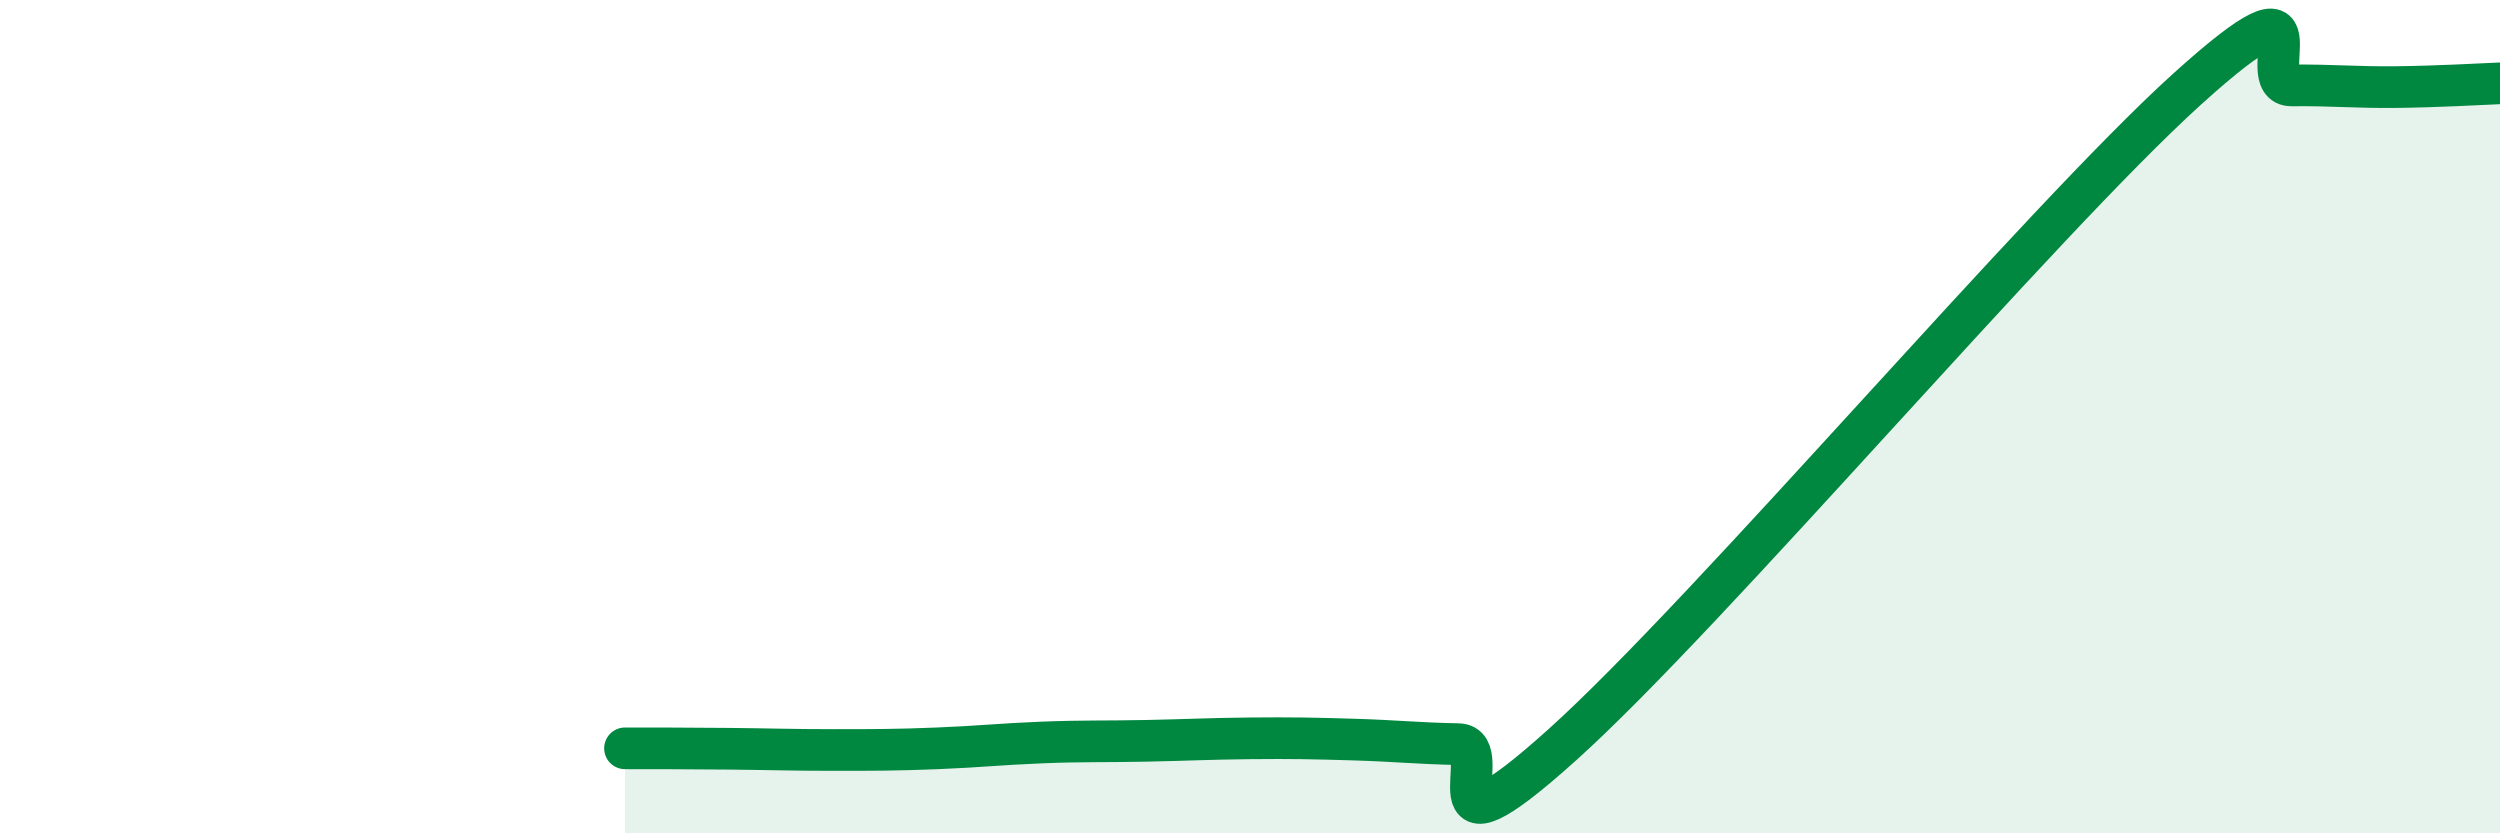 
    <svg width="60" height="20" viewBox="0 0 60 20" xmlns="http://www.w3.org/2000/svg">
      <path
        d="M 15,17.96 C 15.5,17.96 16.5,17.96 17.5,17.97 C 18.5,17.98 19,18 20,18 C 21,18 21.5,18 22.5,17.96 C 23.5,17.92 24,17.86 25,17.82 C 26,17.78 26.5,17.8 27.5,17.78 C 28.5,17.76 29,17.73 30,17.72 C 31,17.71 31.5,17.72 32.5,17.75 C 33.5,17.78 34,17.84 35,17.86 C 36,17.88 34,21.02 37.5,17.87 C 41,14.72 49,5.29 52.5,2.13 C 56,-1.03 54,2.06 55,2.05 C 56,2.04 56.5,2.1 57.5,2.09 C 58.5,2.08 59.5,2.02 60,2L60 20L15 20Z"
        fill="#008740"
        opacity="0.1"
        stroke-linecap="round"
        stroke-linejoin="round"
      />
      <path
        d="M 15,17.96 C 15.5,17.96 16.5,17.96 17.5,17.97 C 18.5,17.98 19,18 20,18 C 21,18 21.5,18 22.5,17.96 C 23.5,17.92 24,17.86 25,17.82 C 26,17.78 26.5,17.8 27.5,17.78 C 28.5,17.76 29,17.73 30,17.72 C 31,17.71 31.5,17.72 32.5,17.75 C 33.5,17.78 34,17.84 35,17.86 C 36,17.88 34,21.02 37.5,17.87 C 41,14.72 49,5.29 52.5,2.13 C 56,-1.03 54,2.06 55,2.05 C 56,2.04 56.5,2.1 57.5,2.09 C 58.5,2.08 59.5,2.02 60,2"
        stroke="#008740"
        stroke-width="1"
        fill="none"
        stroke-linecap="round"
        stroke-linejoin="round"
      />
    </svg>
  